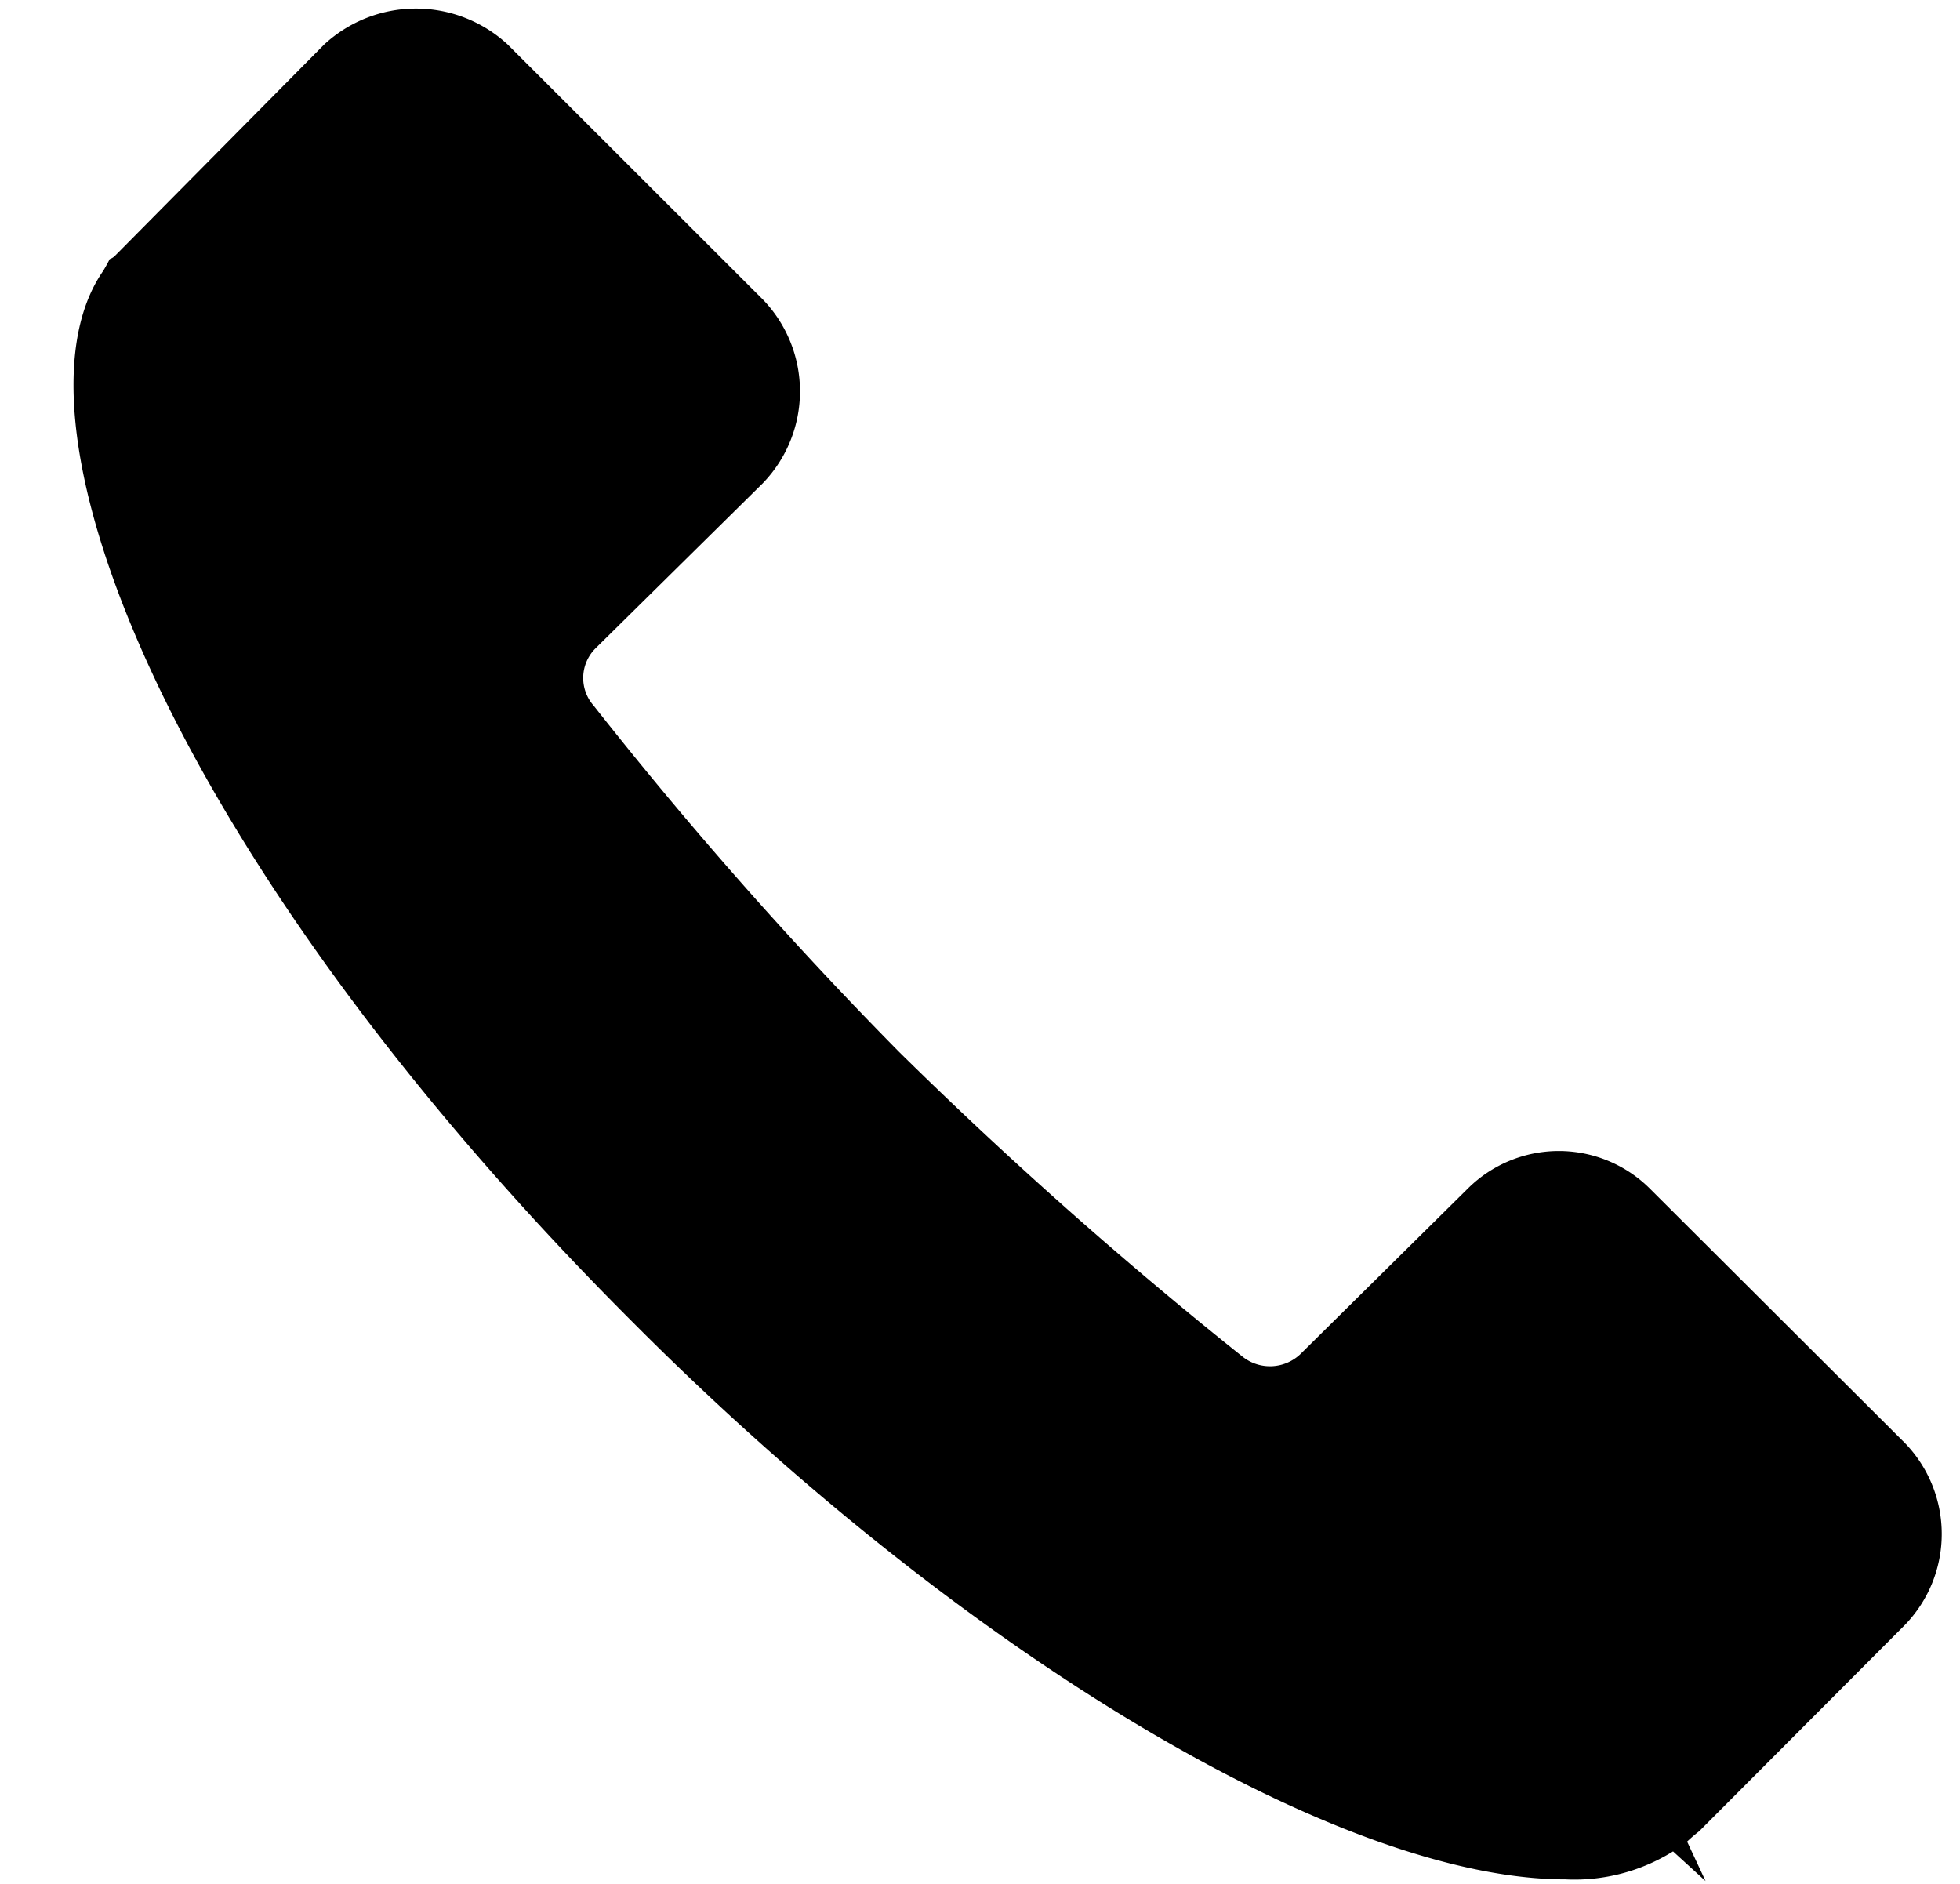 <?xml version="1.0" encoding="UTF-8"?><svg xmlns="http://www.w3.org/2000/svg" xmlns:xlink="http://www.w3.org/1999/xlink" height="19.8" preserveAspectRatio="xMidYMid meet" version="1.0" viewBox="1.3 2.0 20.6 19.8" width="20.6" zoomAndPan="magnify">
 <g id="change1_1"><path d="m18.884 21.458 0.342 0.312-0.194-0.415a1.6 1.6 0 0 1 0.127 -0.109l2.16-2.166a1.374 1.374 0 0 0 0 -1.916l-2.68-2.673a1.356 1.356 0 0 0 -1.911 0l-1.759 1.739a0.464 0.464 0 0 1 -0.6 0.036 46.157 46.157 0 0 1 -3.618 -3.209 43.38 43.38 0 0 1 -3.211 -3.64 0.44 0.44 0 0 1 0.016 -0.6l1.762-1.739a1.389 1.389 0 0 0 0 -1.93l-2.681-2.679a1.42 1.42 0 0 0 -1.931 0l-2.192 2.214a0.144 0.144 0 0 1 -0.061 0.04c-0.012 0.026-0.065 0.121-0.072 0.129-1.1 1.6 0.741 6.216 5.55 11.025 3.5 3.521 7.463 5.875 9.821 5.875a1.96 1.96 0 0 0 1.132 -0.294z" fill="inherit"/></g>
</svg>